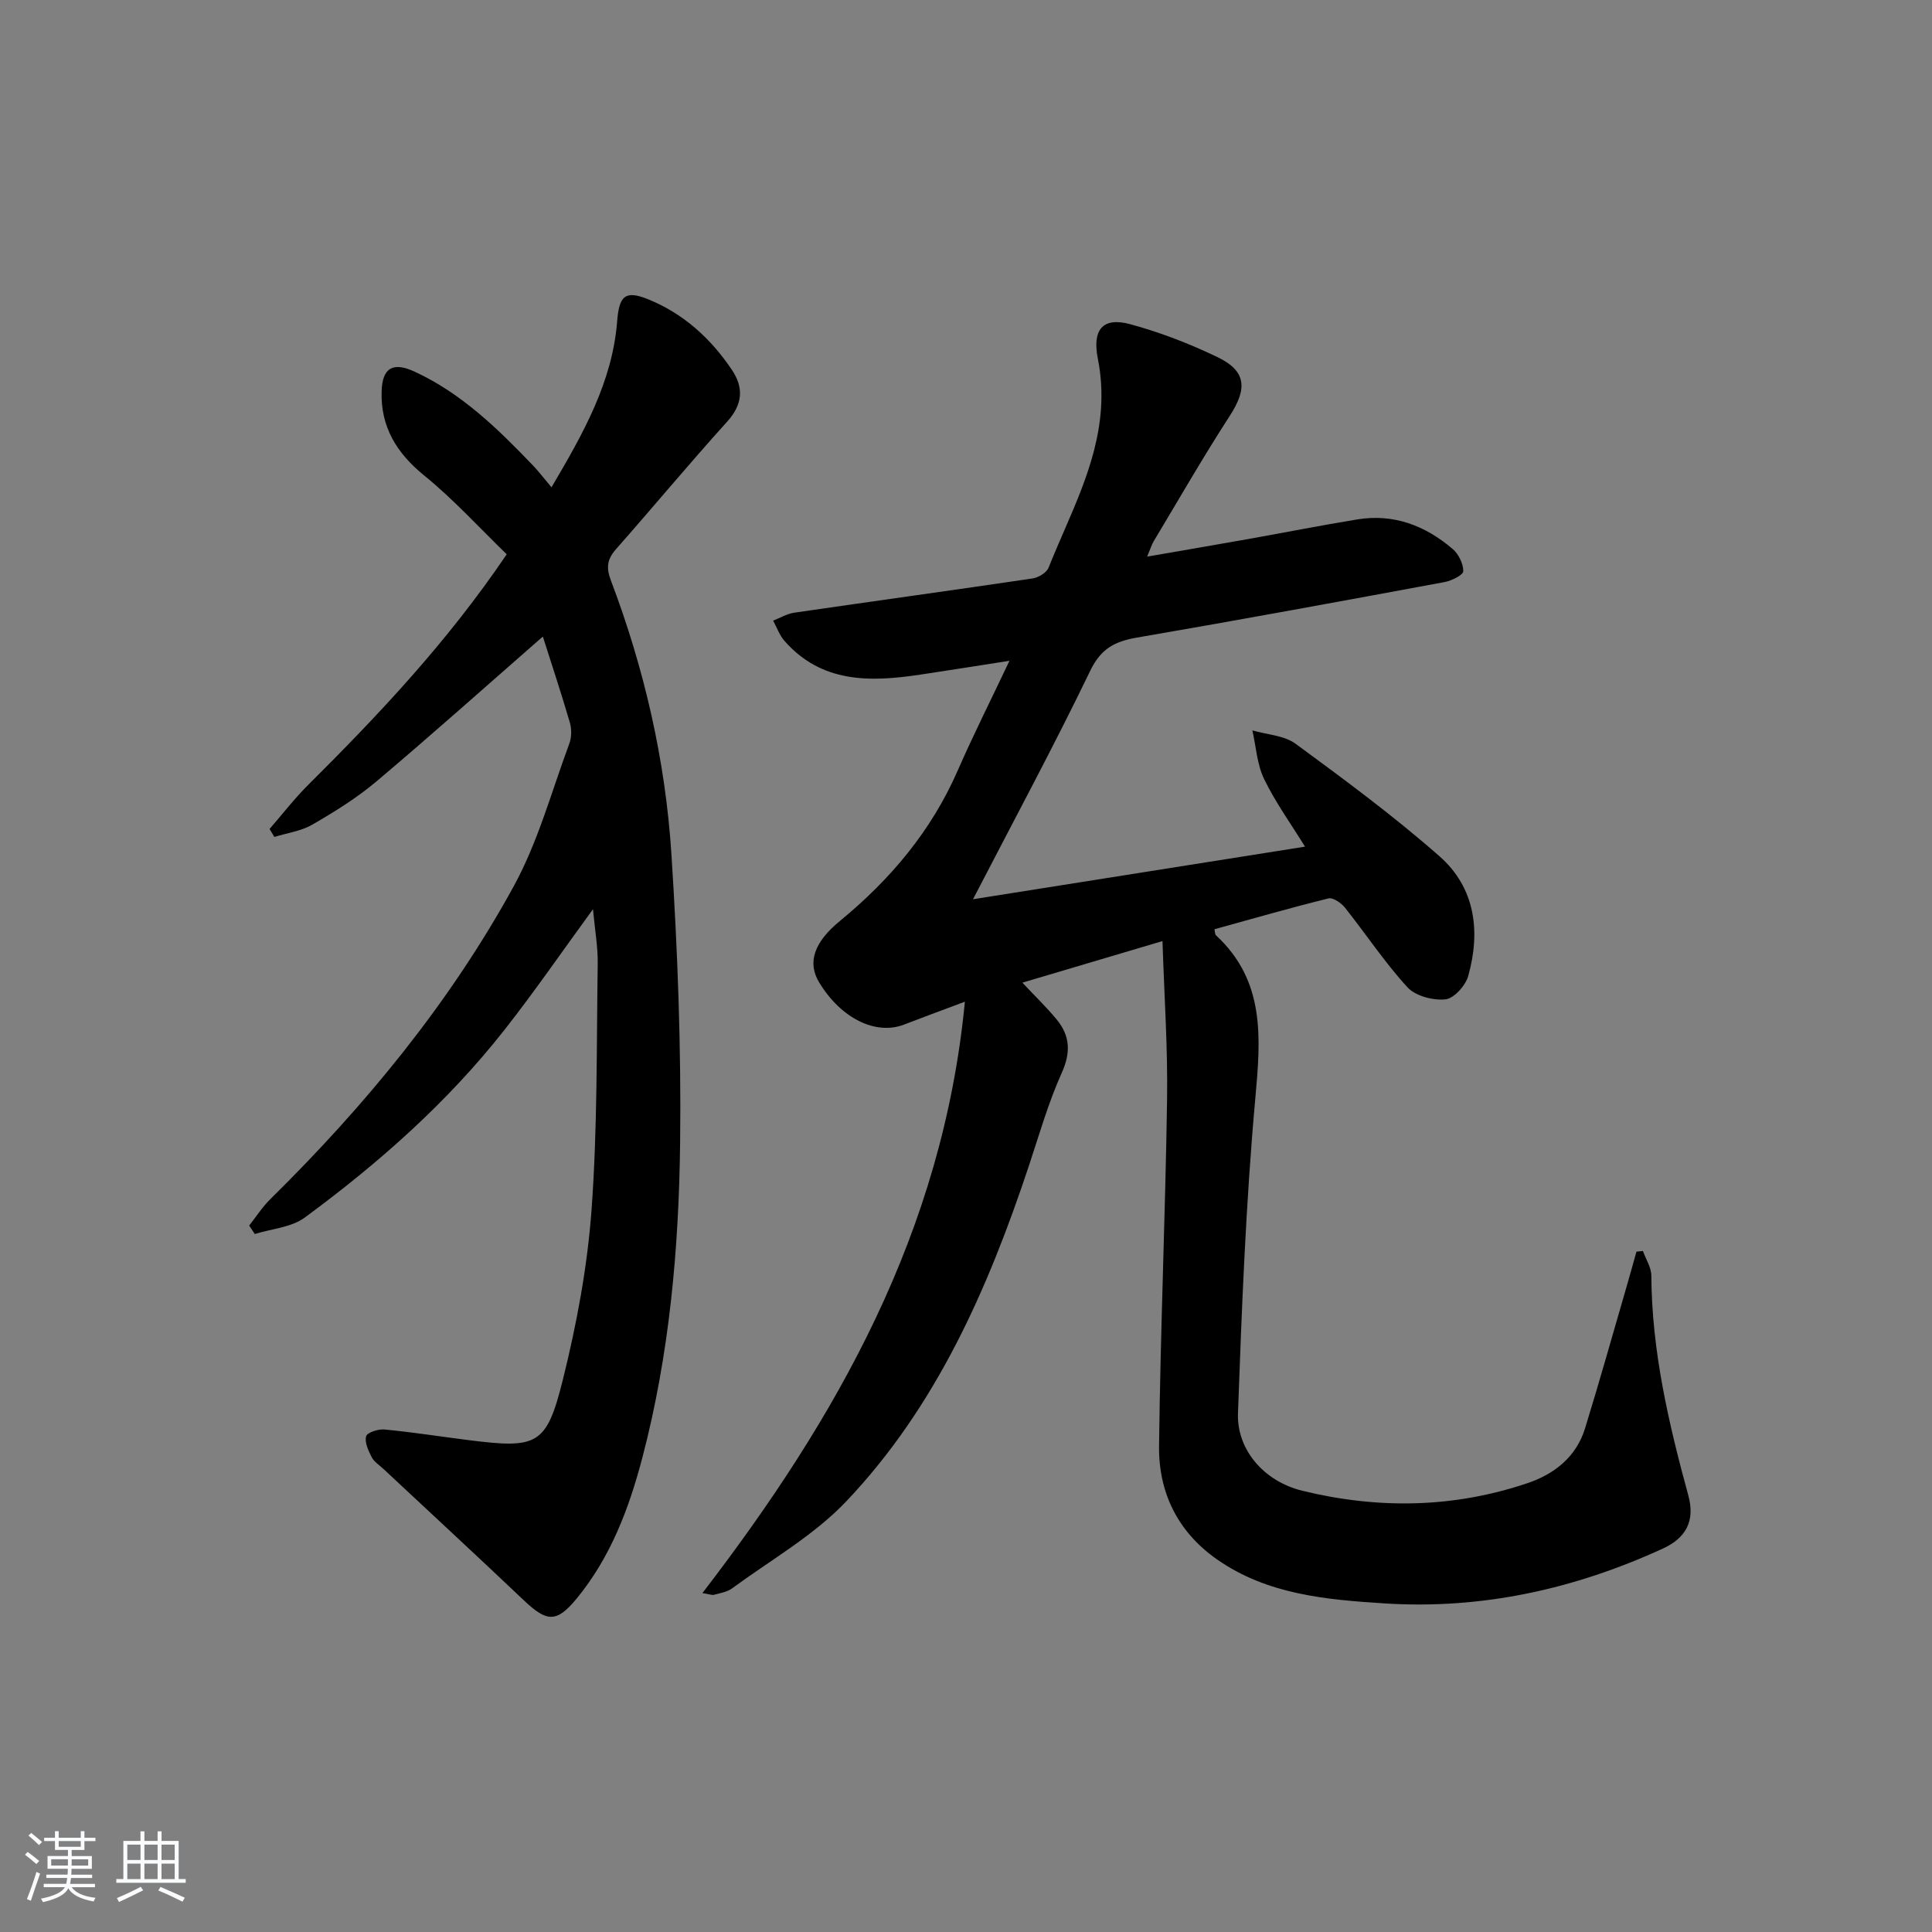 <svg enable-background="new 0 0 400 400" viewBox="0 0 400 400" xmlns="http://www.w3.org/2000/svg"><rect x="0" y="0" width="400" height="400" fill="#808080" stroke="none"/><path d="m5.17 384 .55-.58c.85.61 1.65 1.24 2.4 1.87l-.59.64c-.83-.73-1.62-1.38-2.36-1.93m1.22 9.53-.82-.34c.71-1.76 1.37-3.64 1.98-5.63.24.13.5.25.76.36-.6 1.67-1.24 3.54-1.92 5.61m-.5-13.5.57-.54c.56.44 1.31 1.06 2.26 1.87l-.65.64c-.67-.66-1.4-1.32-2.18-1.97m3.25.46h2.24v-1.36h.77v1.36h4.57v-1.36h.76v1.36h2.28v.69h-2.28v1.84h-2.64v1.26h4.18v2.64h-4.21c0 .45-.02.86-.05 1.21h4.32v.69h-4.38c-.04.34-.1.75-.19 1.22h5.15v.69h-4.82c.87 1.19 2.51 1.92 4.93 2.19-.17.31-.3.57-.37.76-2.77-.49-4.52-1.41-5.26-2.76-.56 1.26-2.3 2.23-5.24 2.9-.12-.24-.26-.48-.43-.72 2.73-.55 4.38-1.34 4.96-2.38h-4.38v-.69h4.65c.1-.38.17-.79.21-1.22h-4.32v-.69h4.4c.03-.34.05-.75.05-1.21h-4.2v-2.64h4.23v-1.26h-2.69v-1.84h-2.24zm1.46 4.46v1.29h3.45c.01-.4.02-.57.01-.53v-.32-.45h-3.46zm1.55-2.59h4.57v-1.19h-4.57zm6.11 2.59h-3.42v.77c-.01.19-.01.37-.02.53h3.44z" fill="#fafbfc"/><path d="m32.63 379.16h.82v1.98h3.54v7.89h1.46v.78h-14.37v-.78h1.46v-7.89h3.54v-1.98h.82v1.98h2.73zm-3.49 11.48.5.73c-1.61.82-3.28 1.63-5 2.42-.13-.27-.28-.55-.44-.82 1.75-.73 3.4-1.5 4.94-2.33m-2.78-5.55h2.73v-3.18h-2.73zm0 3.95h2.73v-3.2h-2.73zm3.54-3.95h2.73v-3.18h-2.73zm0 3.95h2.73v-3.2h-2.73zm7.89 4.68c-1.84-.92-3.51-1.7-5.02-2.32l.45-.73c1.89.8 3.57 1.55 5.04 2.23zm-1.62-11.81h-2.73v3.18h2.73zm-2.73 7.13h2.73v-3.2h-2.73z" fill="#fafbfc"/><g fill="#000001"><path d="m240.68 194.84c-10.45 3.1-19.44 5.77-29.01 8.61 2.69 2.86 5.07 5.14 7.14 7.67 2.77 3.39 2.9 6.83.99 11.06-2.77 6.17-4.64 12.75-6.78 19.19-8.46 25.43-19.14 49.81-37.83 69.49-6.73 7.08-15.63 12.12-23.61 17.99-1.02.75-2.46.98-3.74 1.33-.42.12-.94-.12-2.41-.35 27.89-36.31 49.76-74.83 54.34-122.44-5.08 1.91-8.85 3.29-12.6 4.74-5.87 2.27-13.08-1.3-17.58-8.75-2.48-4.1-1.06-8.3 4.3-12.7 10.44-8.57 18.92-18.63 24.39-31.14 3.24-7.41 6.89-14.64 10.72-22.73-6.75 1.05-12.62 1.99-18.5 2.87-10.34 1.55-20.39 1.79-28.11-7.02-1.02-1.17-1.56-2.77-2.32-4.17 1.46-.56 2.87-1.42 4.37-1.64 16.43-2.39 32.88-4.65 49.3-7.08 1.23-.18 2.93-1.18 3.35-2.23 4.29-10.76 10.05-21.08 10.86-32.94.23-3.4.03-6.93-.64-10.26-1.2-5.96.87-8.79 6.68-7.22 6.2 1.68 12.31 4.04 18.1 6.83 5.98 2.88 6.17 6.52 2.52 12.15-5.5 8.49-10.54 17.28-15.75 25.96-.41.68-.64 1.48-1.35 3.18 7.5-1.3 14.25-2.45 20.99-3.65 7.51-1.34 14.99-2.82 22.52-4.05 7.54-1.24 14.08 1.29 19.73 6.11 1.23 1.05 2.21 3.05 2.21 4.61 0 .77-2.41 1.98-3.87 2.25-21.21 3.93-42.42 7.84-63.67 11.49-4.53.78-7.44 2.22-9.66 6.8-7.58 15.7-15.86 31.06-24.31 47.38 23.04-3.65 45.61-7.23 68.74-10.89-2.9-4.69-6.11-9.14-8.47-14-1.47-3.03-1.66-6.69-2.43-10.07 3.01.88 6.57 1.03 8.95 2.77 10.16 7.46 20.35 14.98 29.8 23.3 7.4 6.51 8.54 15.56 5.93 24.8-.56 1.99-2.96 4.65-4.73 4.82-2.57.25-6.18-.69-7.85-2.51-4.7-5.13-8.58-11.01-12.93-16.48-.78-.97-2.47-2.15-3.42-1.91-7.87 1.94-15.67 4.19-23.6 6.38.1.41.06 1.02.34 1.28 10.21 9.47 9.25 21.22 8.12 33.73-1.96 21.66-2.81 43.44-3.59 65.19-.27 7.54 5.35 14.11 13.35 16.06 15.62 3.82 31.3 3.6 46.65-1.6 5.55-1.88 10.04-5.45 11.85-11.3 3.03-9.82 5.8-19.72 8.67-29.59.68-2.33 1.32-4.68 1.98-7.02.45-.04.89-.08 1.34-.13.61 1.7 1.73 3.39 1.74 5.1.09 15.61 3.59 30.61 7.67 45.55 1.44 5.27-.55 8.79-5.27 10.95-18.29 8.39-37.45 12.64-57.59 11.36-12.11-.77-24.3-1.82-34.74-9.12-8.14-5.69-12.11-13.87-11.99-23.47.28-23.95 1.31-47.89 1.66-71.83.16-10.58-.58-21.17-.95-32.71z"/><path d="m112.39 131.79c-11.89 10.4-23.04 20.37-34.47 30.01-4.04 3.41-8.63 6.25-13.22 8.91-2.34 1.36-5.25 1.75-7.9 2.57-.33-.55-.66-1.1-.99-1.65 2.64-3.03 5.1-6.24 7.94-9.07 14.64-14.57 28.8-29.54 41.16-47.8-5.64-5.46-10.97-11.34-17.06-16.29-5.75-4.67-9.07-10.11-8.84-17.46.15-4.93 2.39-6.12 6.86-4.05 9.73 4.5 17.22 11.84 24.5 19.43 1.14 1.19 2.14 2.52 3.81 4.5 6.67-11.3 12.62-21.88 13.6-34.42.41-5.21 1.65-6.44 6.41-4.51 7.31 2.97 12.93 8.08 17.3 14.55 2.53 3.74 2.31 7.2-.95 10.8-7.81 8.64-15.26 17.61-22.97 26.35-1.84 2.09-2.13 3.77-1.09 6.52 6.92 18.26 11.28 37.22 12.53 56.66 1.28 19.9 2.04 39.89 1.8 59.83-.26 21.92-2.22 43.8-7.82 65.13-2.75 10.49-6.57 20.61-13.58 29.14-4.15 5.05-6.16 4.93-10.89.45-9.64-9.15-19.4-18.16-29.11-27.24-.85-.8-1.95-1.48-2.45-2.45-.69-1.34-1.5-3.07-1.16-4.33.21-.79 2.51-1.53 3.79-1.41 5.77.55 11.5 1.45 17.25 2.18 14.43 1.83 16.3 1.16 19.7-12.51 2.87-11.54 5.08-23.4 5.94-35.24 1.23-16.9 1.02-33.91 1.27-50.88.05-3.44-.58-6.9-.98-11.27-6.41 8.77-12.11 17.08-18.33 24.99-11.8 15.01-26.03 27.58-41.34 38.85-2.78 2.05-6.87 2.32-10.35 3.41-.39-.58-.77-1.17-1.16-1.75 1.44-1.82 2.71-3.83 4.36-5.45 19.65-19.37 37.11-40.54 50.39-64.76 5.05-9.21 7.85-19.66 11.54-29.6.48-1.3.49-3.01.1-4.34-1.76-6.01-3.73-11.96-5.59-17.8z"/></g></svg>
